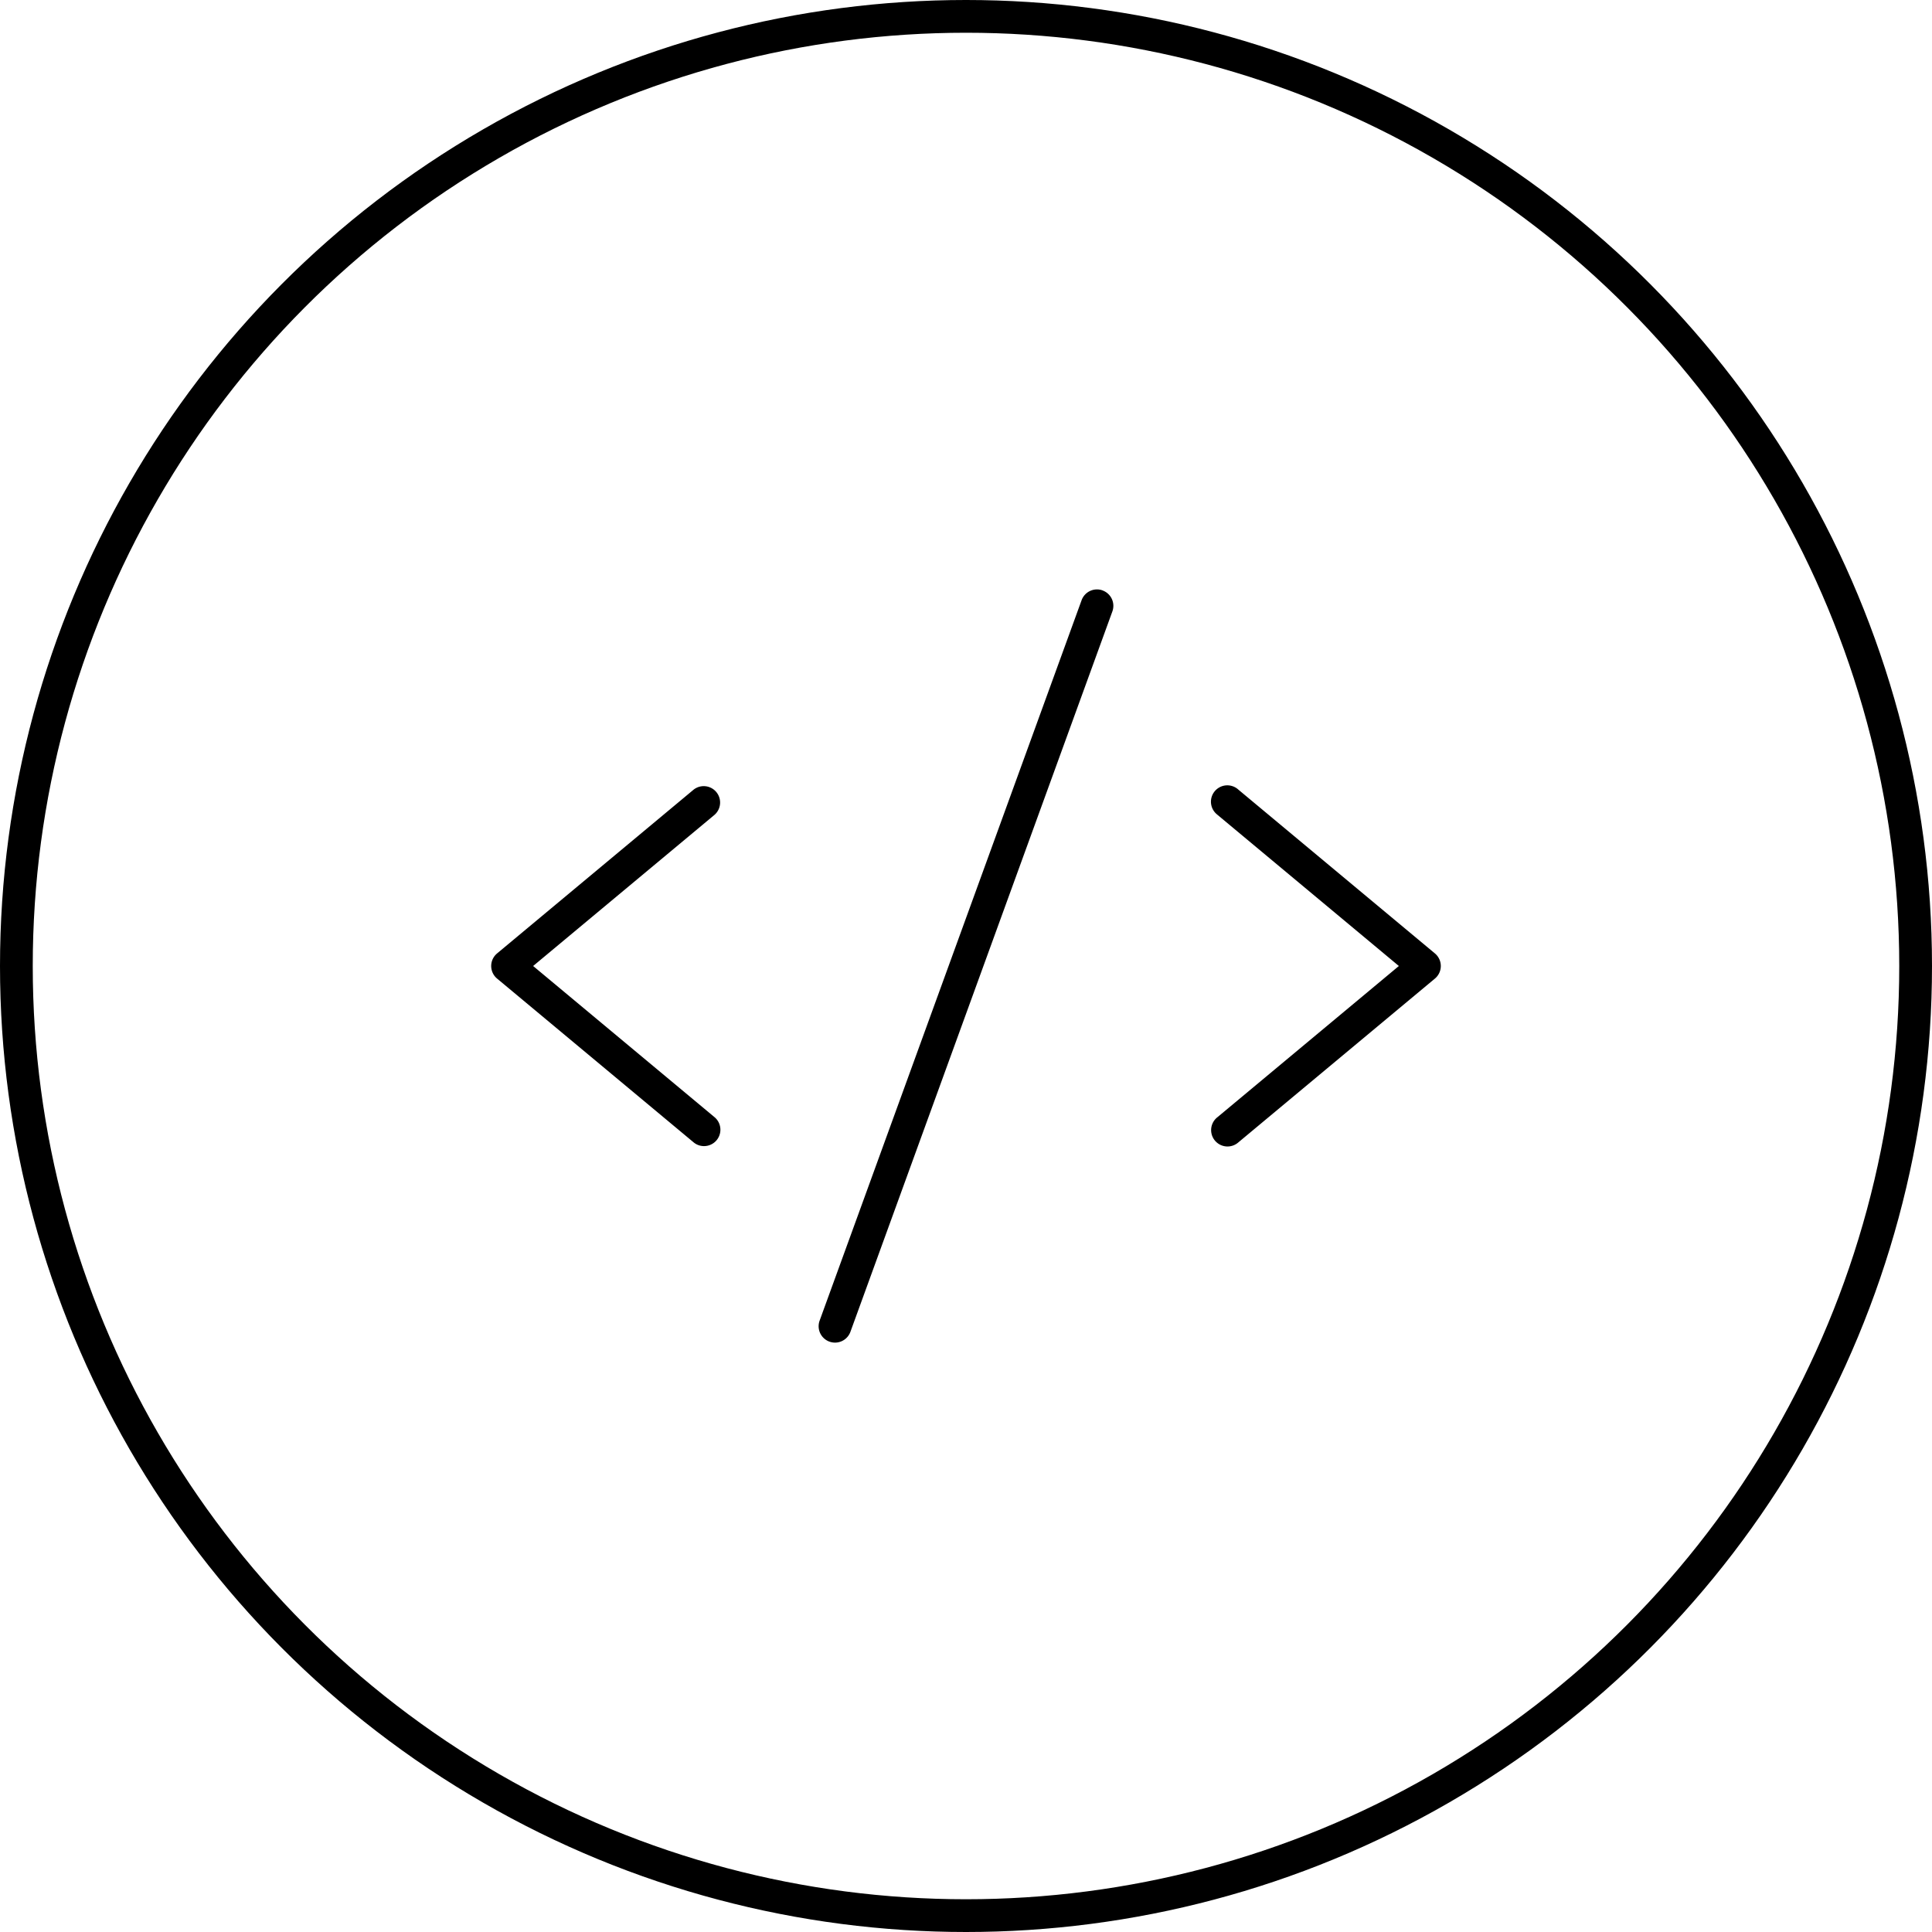 <?xml version="1.0" encoding="UTF-8"?> <svg xmlns="http://www.w3.org/2000/svg" xmlns:xlink="http://www.w3.org/1999/xlink" width="59" height="59" viewBox="0 0 59 59"><defs><clipPath id="clip-path"><rect id="Rectangle_334" data-name="Rectangle 334" width="29" height="23" transform="translate(0 0)"></rect></clipPath></defs><g id="Group_137" data-name="Group 137" transform="translate(1532 3453)"><g id="Ellipse_101" data-name="Ellipse 101" transform="translate(-1532 -3453)" fill="none" stroke="#000" stroke-width="1"><circle cx="29.5" cy="29.5" r="29.5" stroke="none"></circle><circle cx="29.5" cy="29.5" r="29" fill="none"></circle></g><g id="Group_132" data-name="Group 132" transform="translate(-1517 -3435)"><g id="Group_28" data-name="Group 28" transform="translate(0 0)" clip-path="url(#clip-path)"><path id="Path_14" data-name="Path 14" d="M6.82,6.884,1.281,11.5,6.82,16.116A.5.5,0,0,1,6.5,17a.492.492,0,0,1-.32-.116l-6-5a.5.5,0,0,1-.063-.705.535.535,0,0,1,.063-.063l6-5a.5.5,0,0,1,.64.768m22,4.232-6-5a.5.5,0,1,0-.668.744l.028.024L27.719,11.5,22.18,16.116a.5.5,0,1,0,.612.791l.028-.023,6-5a.5.5,0,0,0,.063-.705.535.535,0,0,0-.063-.063M18.671.03a.5.5,0,0,0-.641.3h0l-8,22a.5.5,0,0,0,.94.342l8-22a.5.5,0,0,0-.3-.641" transform="translate(0 0)"></path></g></g></g></svg> 